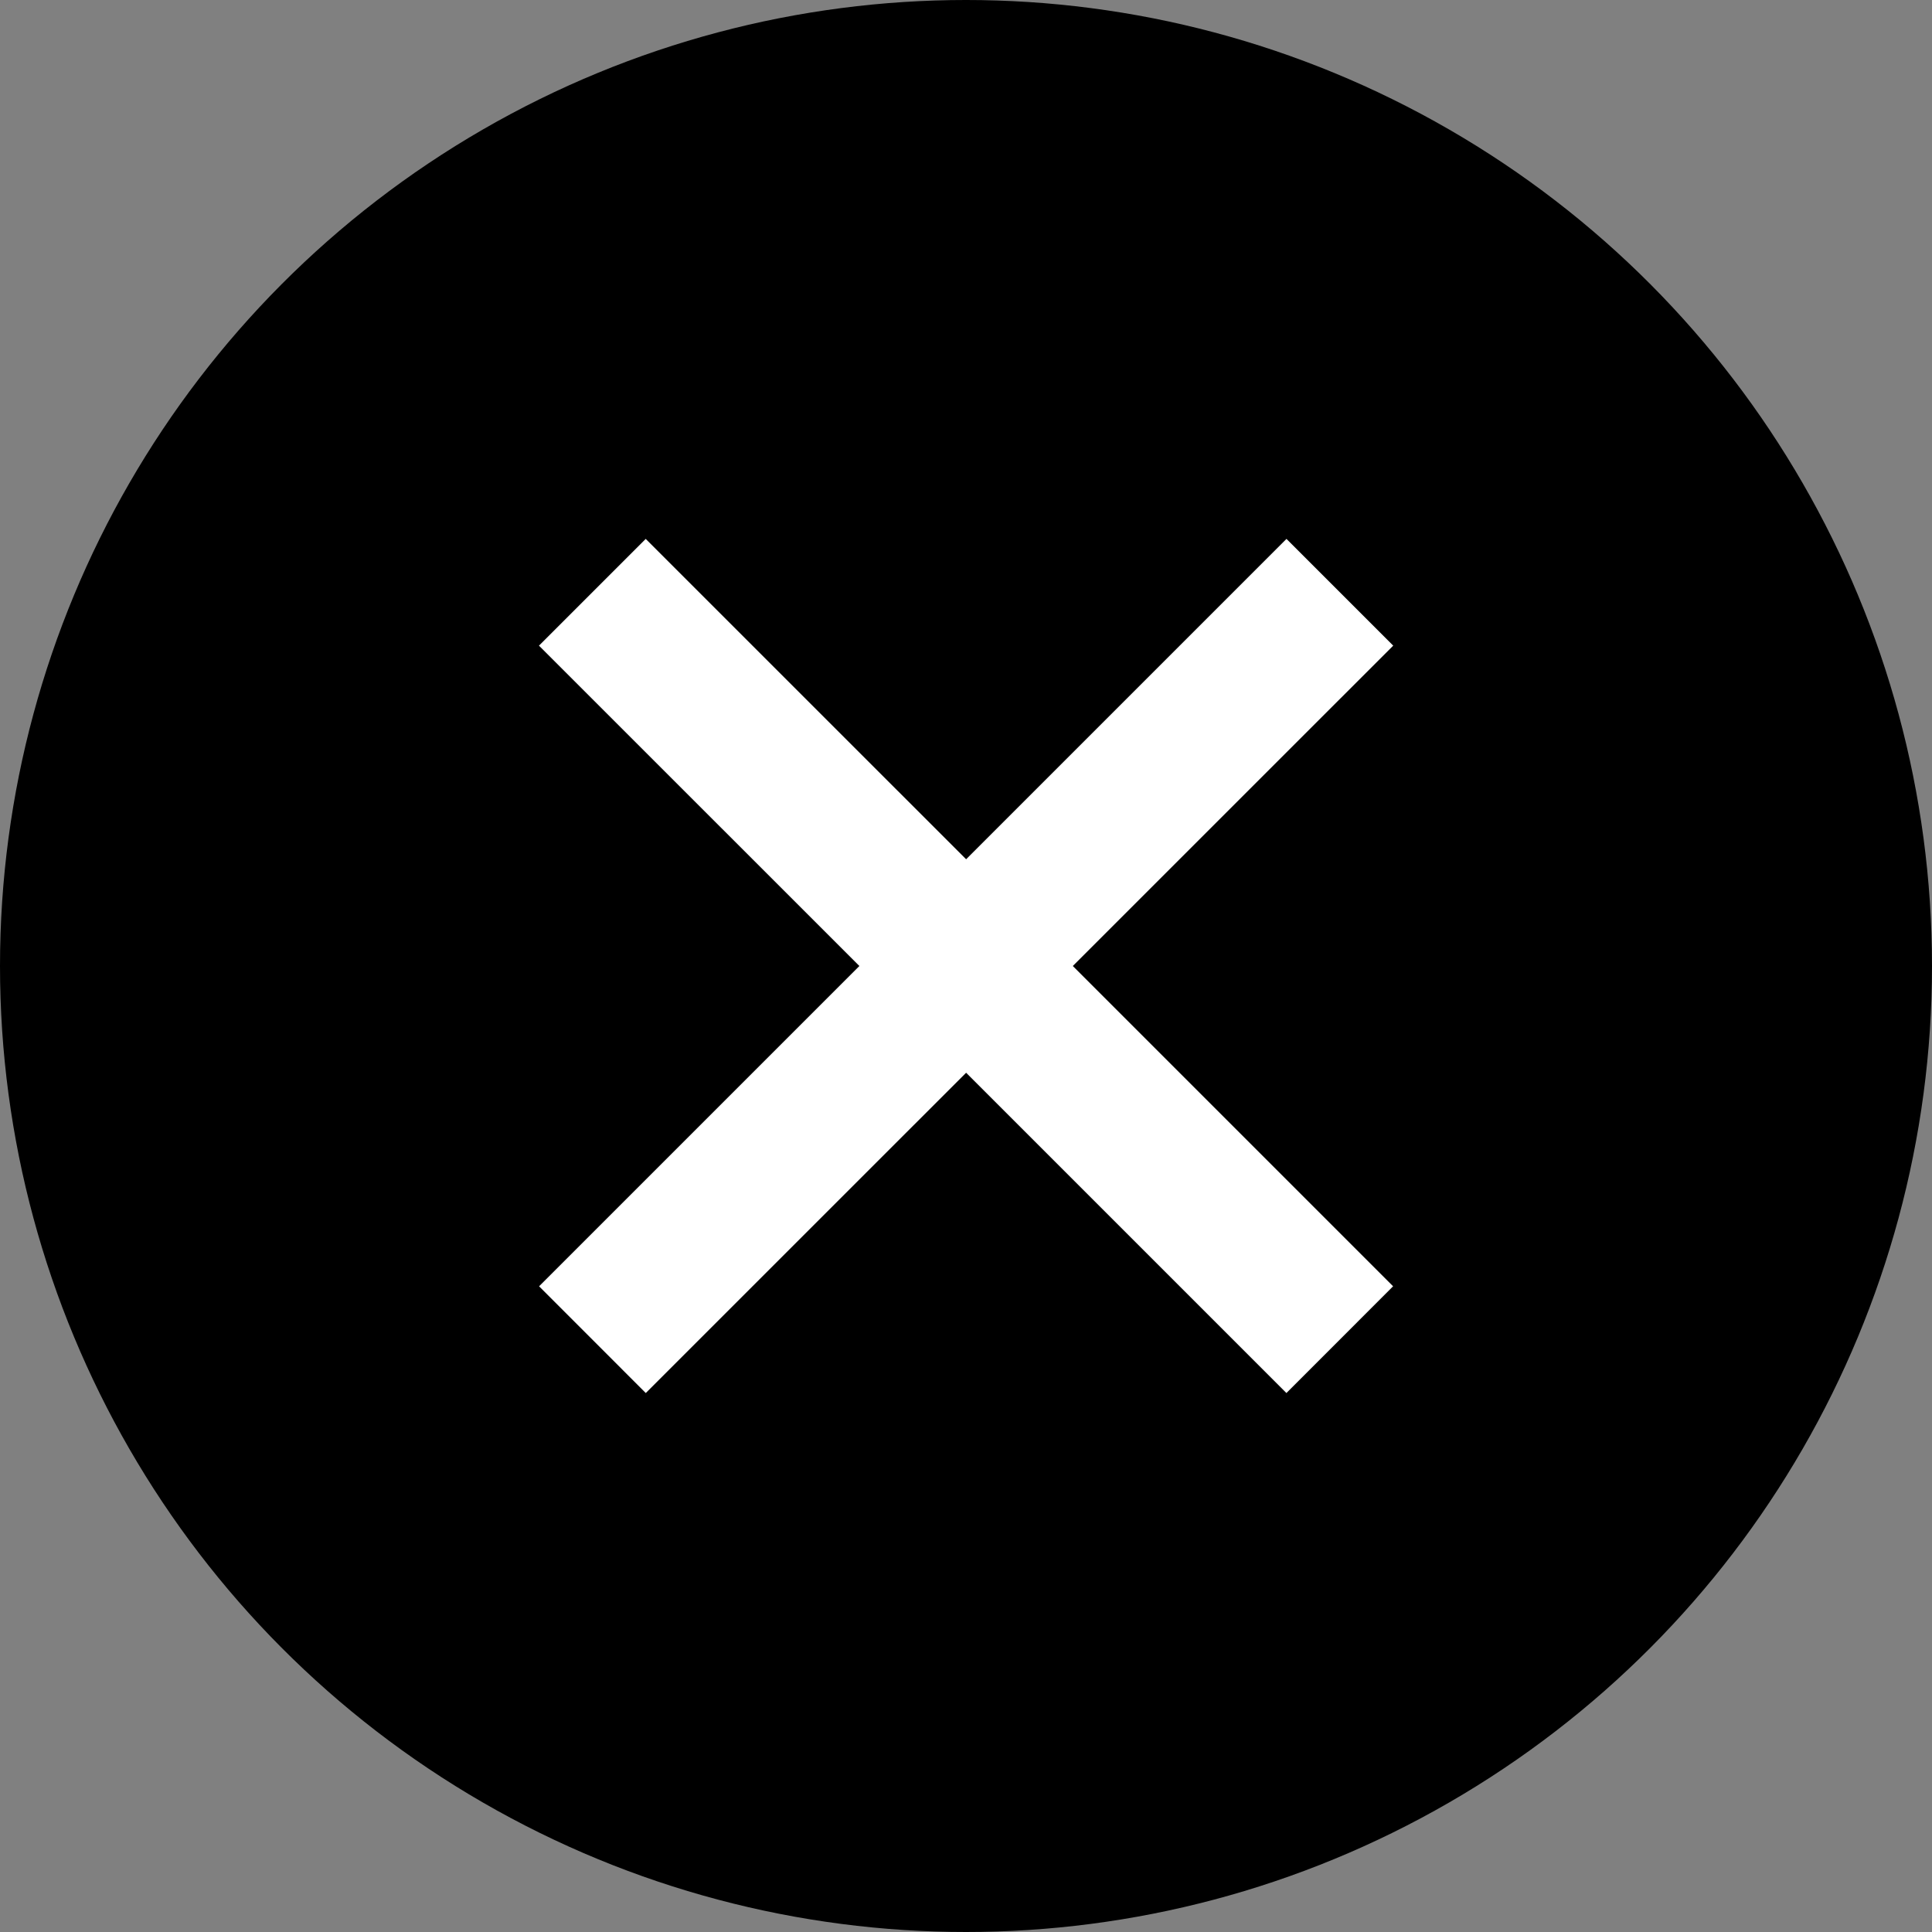 <svg width="32" height="32" viewBox="0 0 32 32" fill="none" xmlns="http://www.w3.org/2000/svg">
<rect x="0" y="0" width="32" height="32" fill="#808080" stroke="none"/>
<g clip-path="url(#clip0_1_1762)">
<circle cx="16" cy="16" r="16" fill="black"/>
<path fill-rule="evenodd" clip-rule="evenodd" d="M16.002 14.232L10.695 8.926L8.927 10.694L14.234 16L8.929 21.305L10.696 23.073L16.002 17.768L21.307 23.073L23.074 21.305L17.769 16L23.076 10.694L21.308 8.926L16.002 14.232Z" fill="white"/>
</g>
<defs>
<clipPath id="clip0_1_1762">
<rect width="32" height="32" fill="white"/>
</clipPath>
</defs>
</svg>
